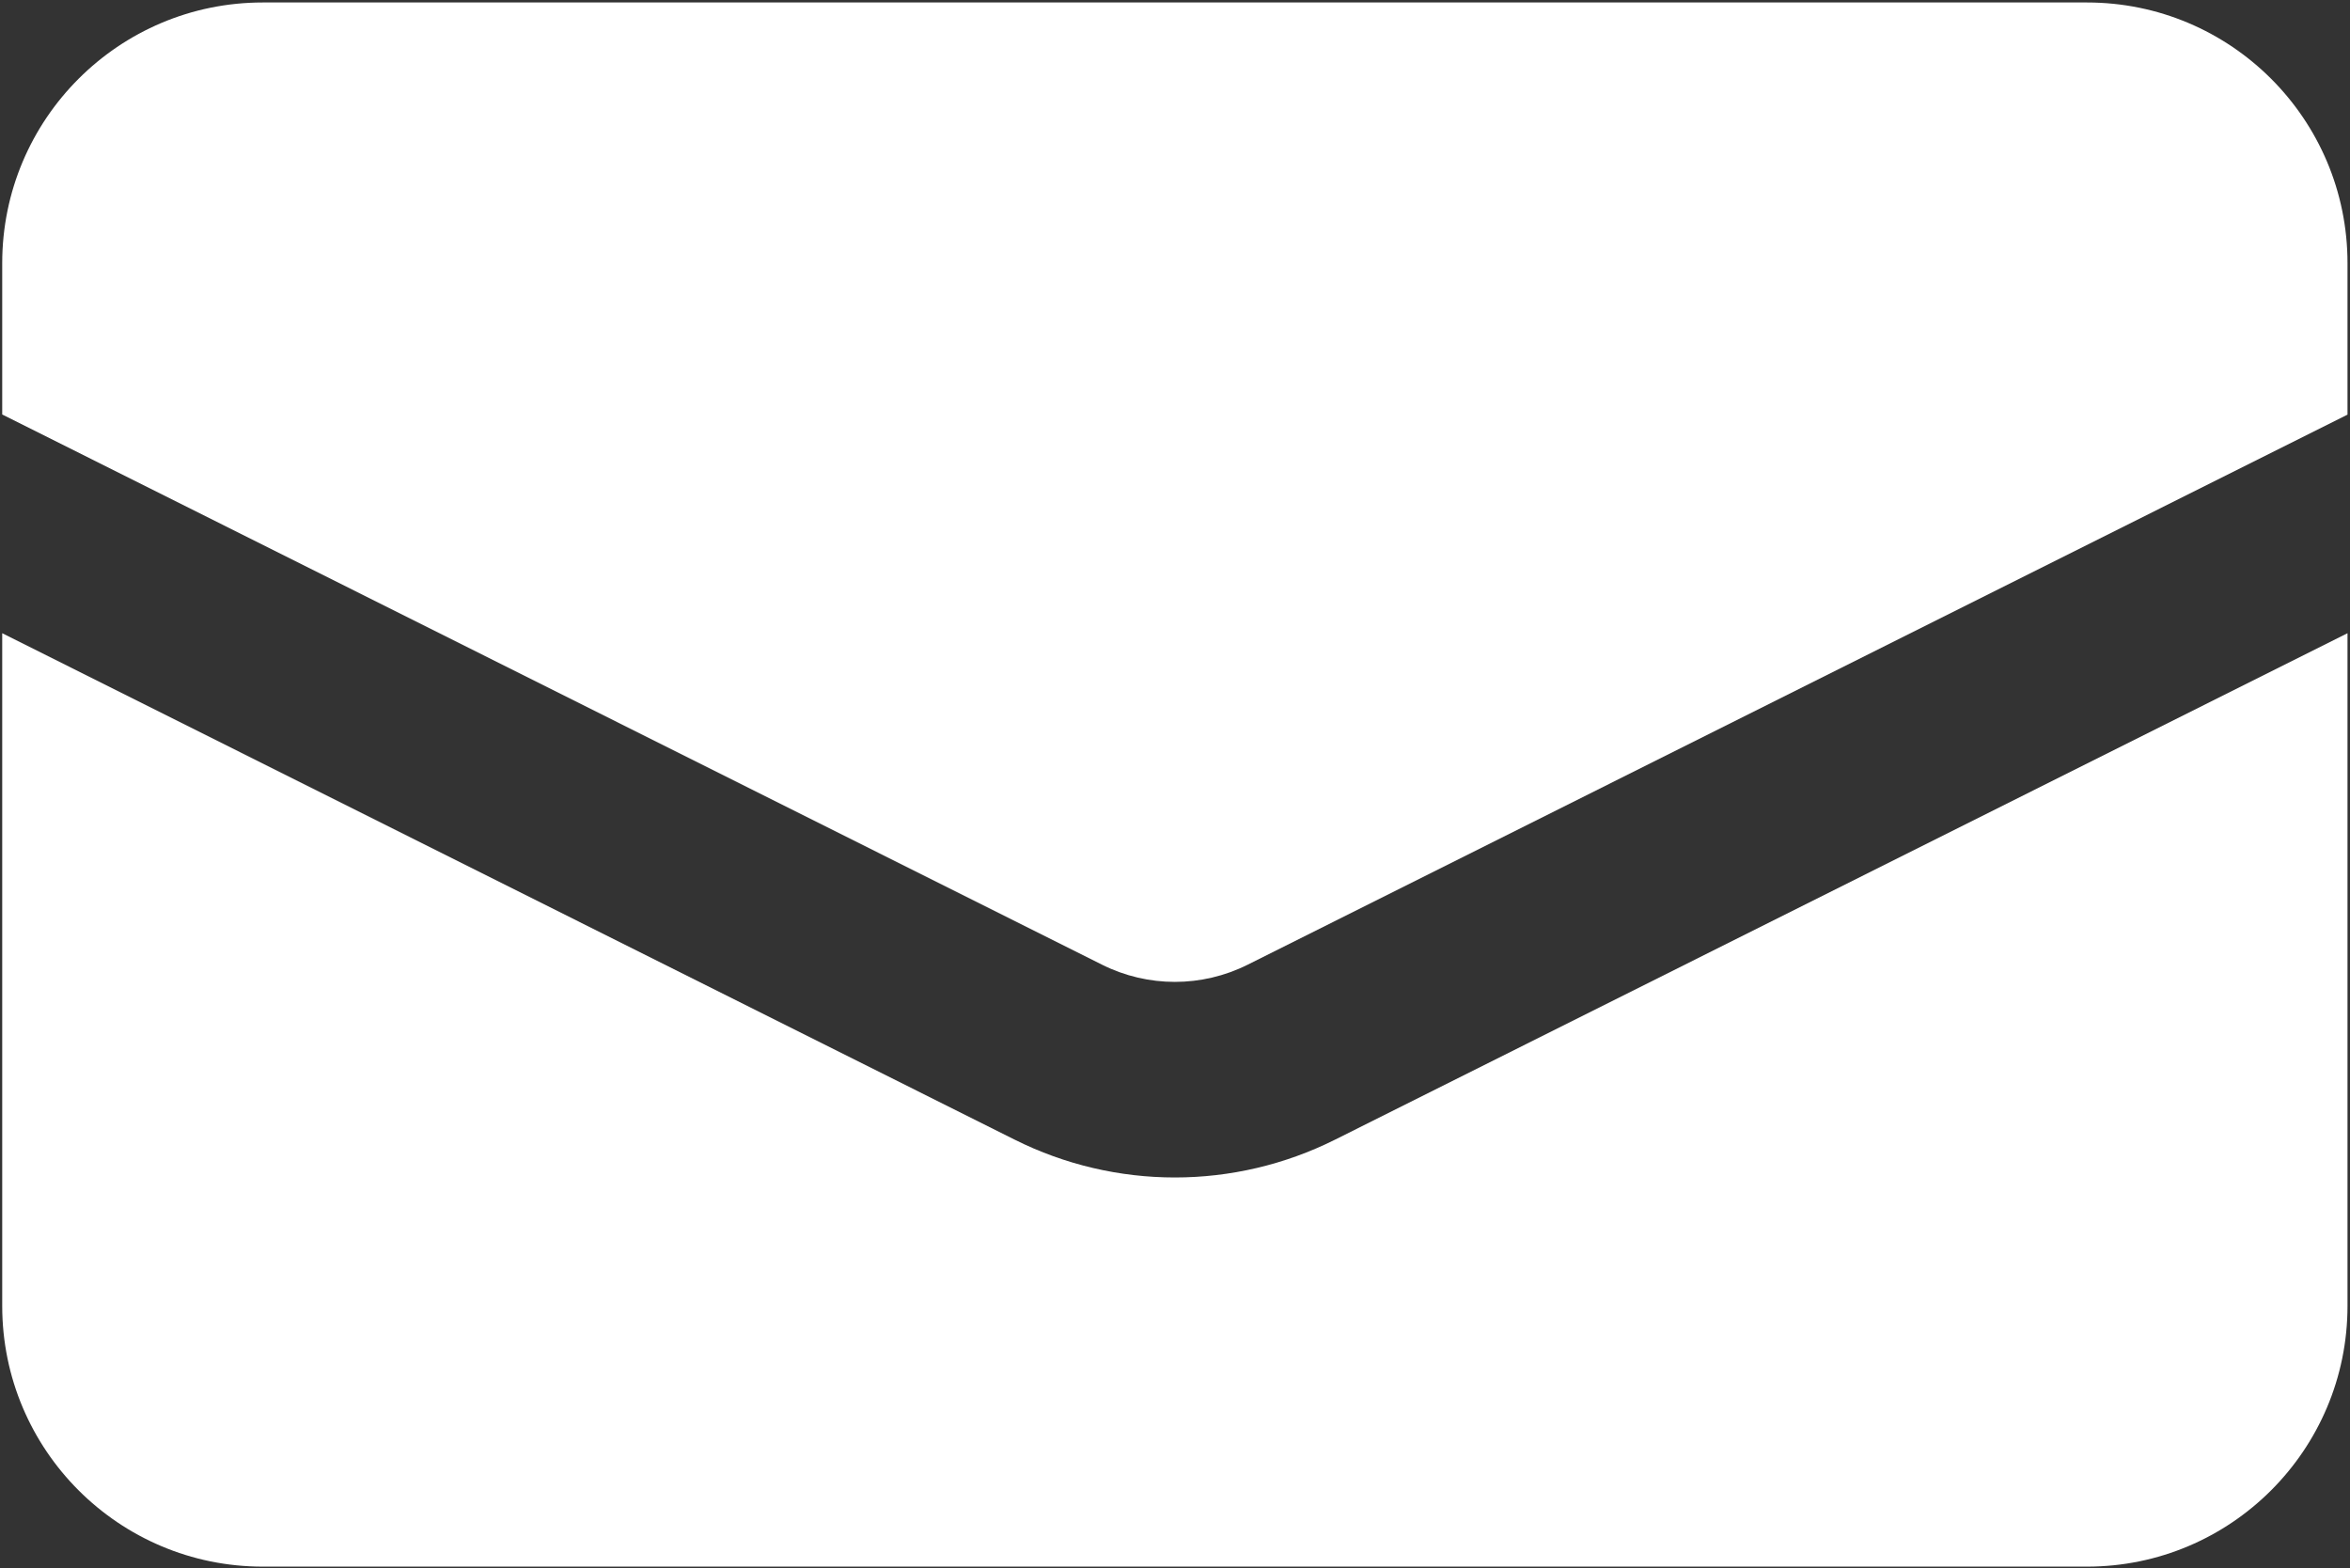 <?xml version="1.0" encoding="UTF-8" standalone="no"?>
<svg xmlns="http://www.w3.org/2000/svg" xmlns:xlink="http://www.w3.org/1999/xlink" xmlns:serif="http://www.serif.com/" width="100%" height="100%" viewBox="0 0 935 624" version="1.1" xml:space="preserve" style="fill-rule:evenodd;clip-rule:evenodd;stroke-linejoin:round;stroke-miterlimit:2;">
    <rect x="0" y="0" width="935" height="624" fill="#333333" stroke="none"/>
    <g id="Artboard1" transform="matrix(0.877,0,0,0.84,64.906,37.793)">
        <rect x="-74" y="-45" width="1066" height="743" style="fill:none;"></rect>
        <g transform="matrix(4.75,0,0,4.961,-1616.755,-274.508)">
            <g>
                <g transform="matrix(1,0,0,-1,324,144.554)">
                    <path d="M25.889,98.054C12.143,98.054 1,86.911 1,73.166L1,58.718L106.044,6.19C110.423,4 115.577,4 119.956,6.19L225,58.705L225,73.166C225,86.911 213.857,98.054 200.111,98.054L25.889,98.054Z" style="fill:white;fill-rule:nonzero;"></path>
                </g>
                <g transform="matrix(1,0,0,-1,324,204.672)">
                    <path d="M225,97.954L128.307,49.607C118.671,44.788 107.329,44.788 97.693,49.607L1,97.954L1,33.728C1,19.982 12.143,8.839 25.889,8.839L200.111,8.839C213.857,8.839 225,19.982 225,33.728L225,97.954Z" style="fill:white;fill-rule:nonzero;"></path>
                </g>
            </g>
        </g>
    </g>
</svg>
